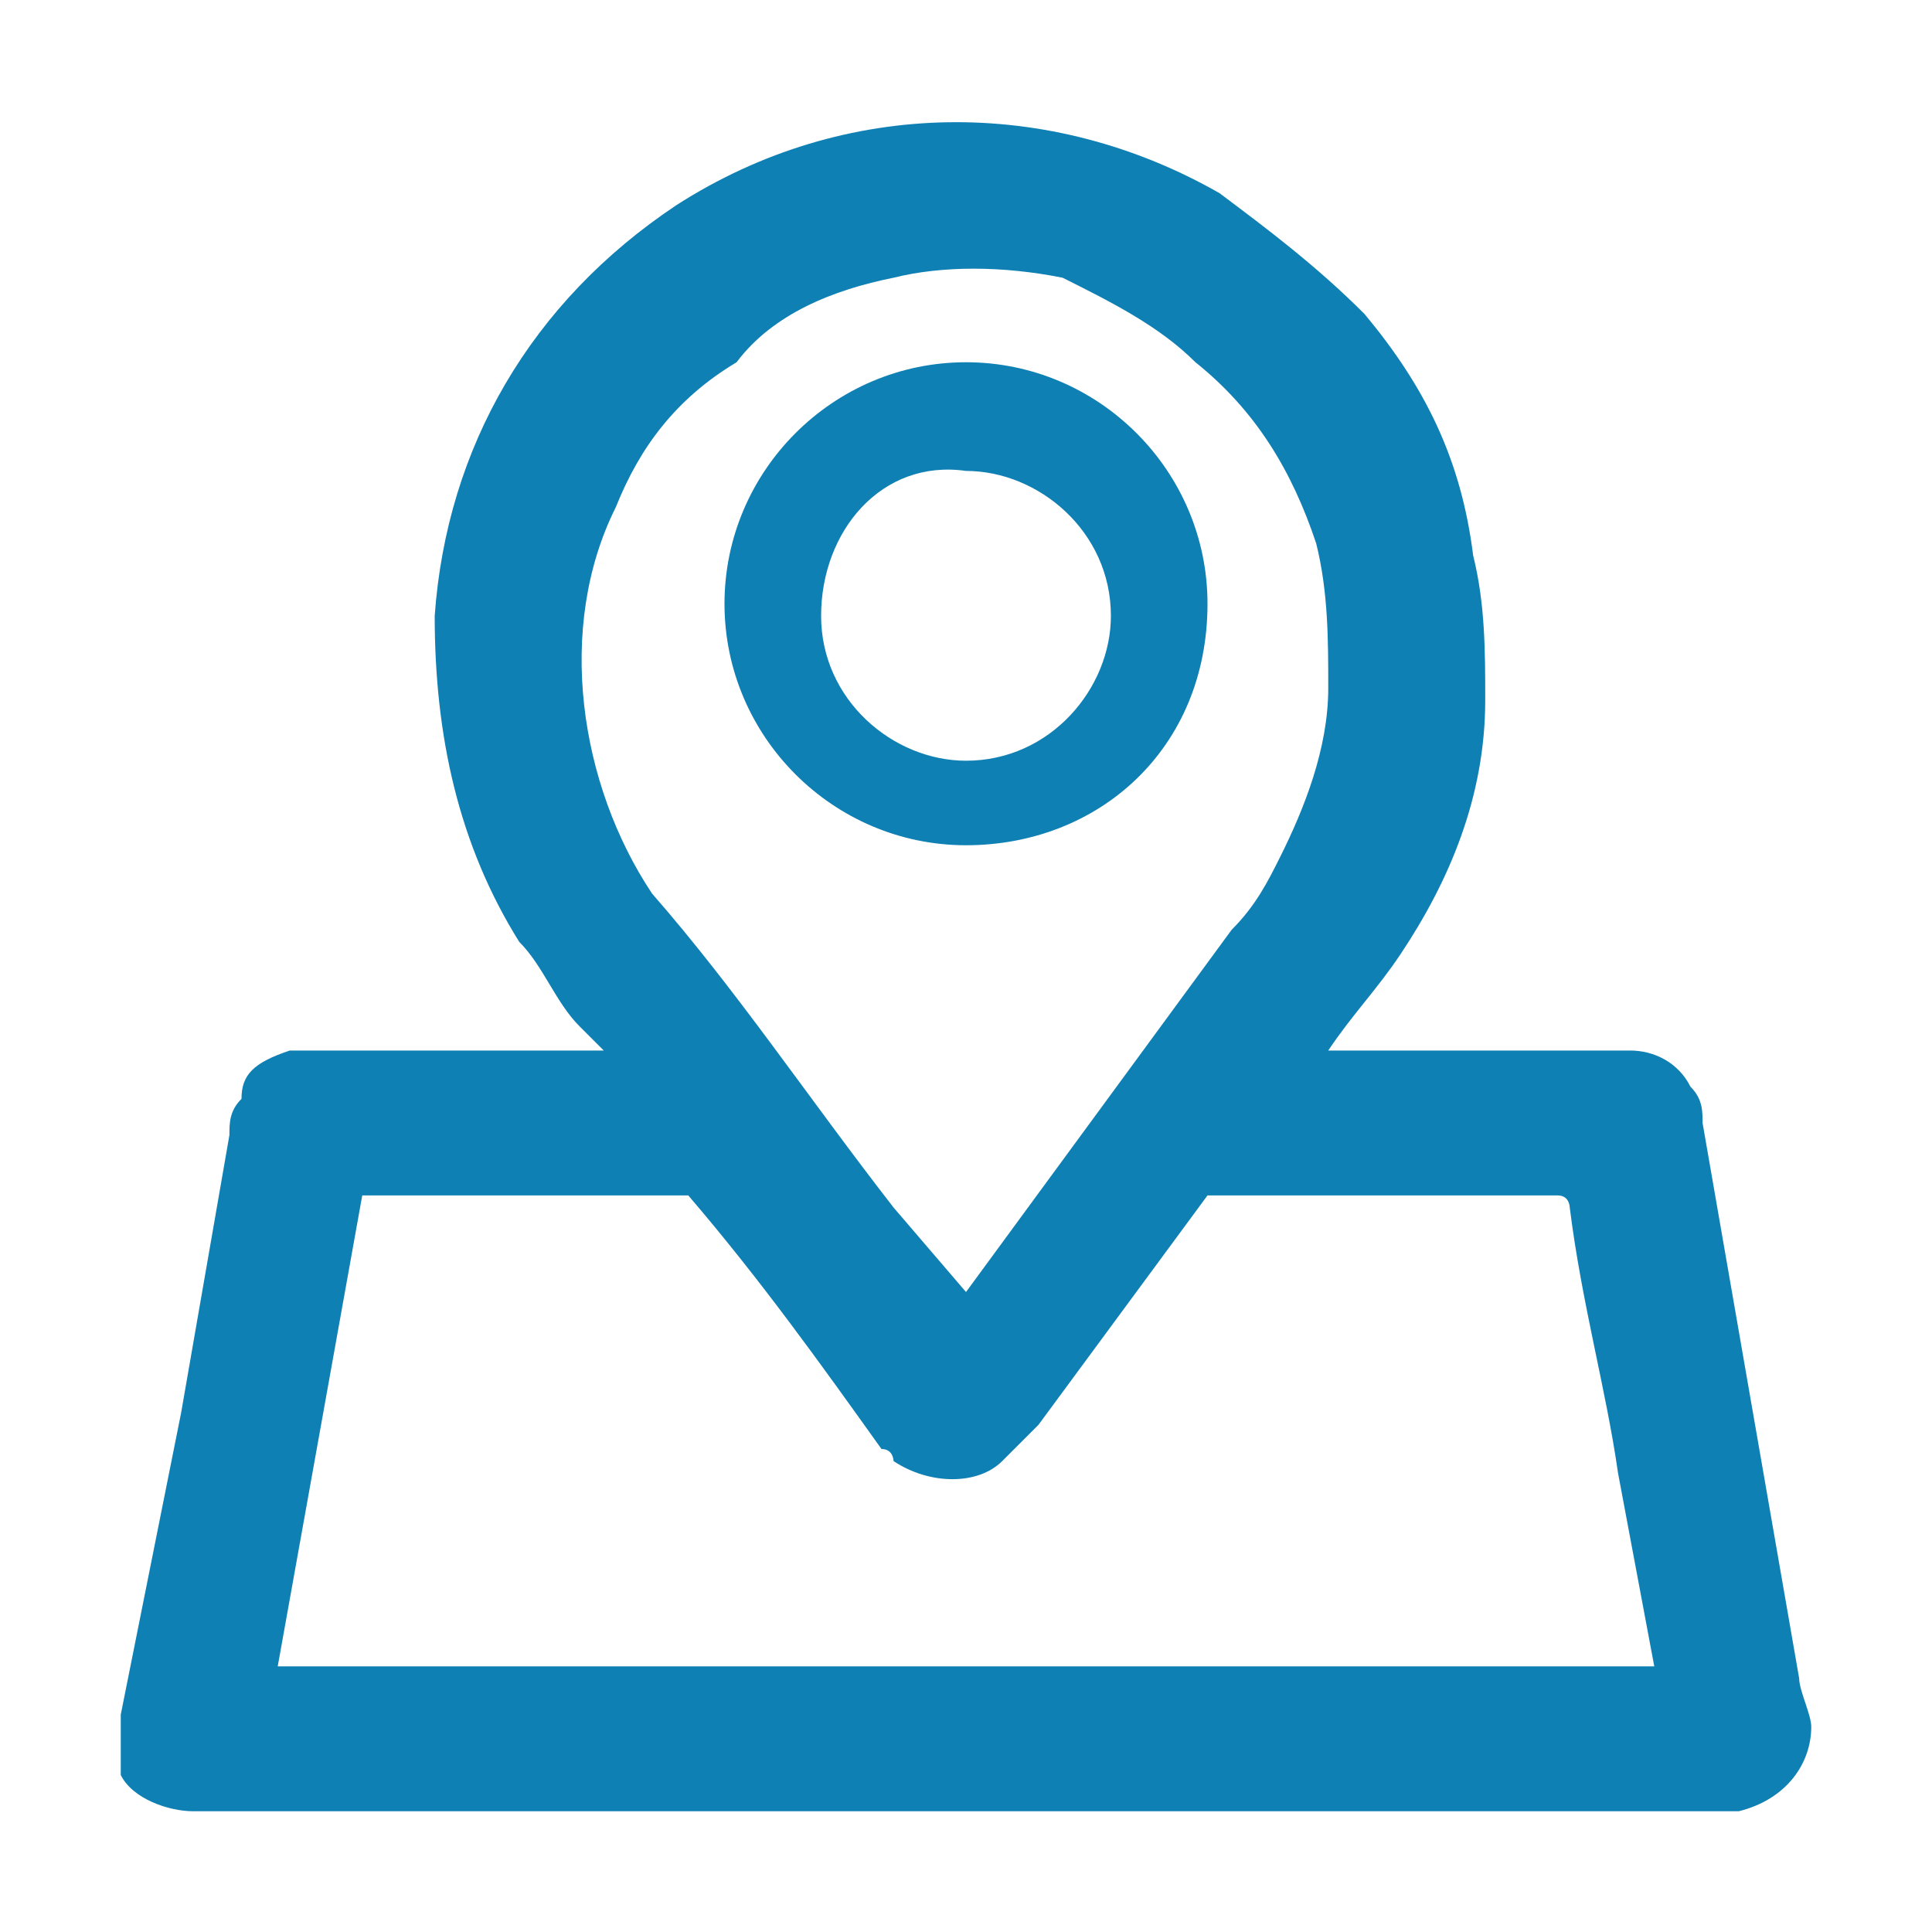 <?xml version="1.0" encoding="utf-8"?>
<!-- Generator: Adobe Illustrator 21.0.0, SVG Export Plug-In . SVG Version: 6.00 Build 0)  -->
<svg version="1.1" id="Layer_1" xmlns="http://www.w3.org/2000/svg" xmlns:xlink="http://www.w3.org/1999/xlink" x="0px" y="0px"
	 viewBox="0 0 16 16" style="enable-background:new 0 0 16 16;" xml:space="preserve">
<style type="text/css">
	.st0{clip-path:url(#SVGID_2_);}
	.st1{fill:#0f80b3;}
</style>
<g>
	<defs>
		<rect id="SVGID_1_" x="1" y="1" width="14.1" height="14"/>
	</defs>
	<clipPath id="SVGID_2_">
		<use xlink:href="#SVGID_1_"  style="overflow:visible;"/>
	</clipPath>
	<g class="st0">
		<path class="st1" d="M5,8.7L4.8,8.5C4.6,8.3,4.5,8,4.3,7.8C3.8,7,3.6,6.1,3.6,5.1c0.1-1.4,0.8-2.6,2-3.4C7,0.8,8.7,0.8,10.1,1.6
			c0.4,0.3,0.8,0.6,1.2,1c0.5,0.6,0.8,1.2,0.9,2c0.1,0.4,0.1,0.8,0.1,1.2c0,0.8-0.3,1.5-0.7,2.1c-0.2,0.3-0.4,0.5-0.6,0.8L11,8.7
			h2.5c0.2,0,0.4,0.1,0.5,0.3c0.1,0.1,0.1,0.2,0.1,0.3l0.4,2.3l0.4,2.3c0,0.1,0.1,0.3,0.1,0.4c0,0.3-0.2,0.6-0.6,0.7c0,0,0,0,0,0
			H1.6c-0.2,0-0.5-0.1-0.6-0.3C1,14.5,0.9,14.4,1,14.2l0.5-2.5l0.4-2.3c0-0.1,0-0.2,0.1-0.3C2,8.9,2.1,8.8,2.4,8.7
			c0.1,0,0.1,0,0.2,0L5,8.7L5,8.7z M2.3,13.8h11.4c0,0,0,0,0,0l-0.3-1.6c-0.1-0.7-0.3-1.4-0.4-2.2c0,0,0-0.1-0.1-0.1h-2.8
			c0,0-0.1,0-0.1,0l-1.4,1.9c-0.1,0.1-0.2,0.2-0.3,0.3c-0.2,0.2-0.6,0.2-0.9,0c0,0,0-0.1-0.1-0.1c-0.5-0.7-1-1.4-1.6-2.1
			c0,0,0,0-0.1,0H3L2.3,13.8 M8,10.7L8,10.7l2.2-3c0.2-0.2,0.3-0.4,0.4-0.6c0.2-0.4,0.4-0.9,0.4-1.4c0-0.4,0-0.8-0.1-1.2
			c-0.2-0.6-0.5-1.1-1-1.5C9.6,2.7,9.2,2.5,8.8,2.3C8.3,2.2,7.8,2.2,7.4,2.3c-0.5,0.1-1,0.3-1.3,0.7C5.6,3.3,5.3,3.7,5.1,4.2
			c-0.5,1-0.3,2.3,0.3,3.2C6.1,8.2,6.7,9.1,7.4,10L8,10.7"/>
		<path class="st1" d="M8,7C6.9,7,6,6.1,6,5s0.9-2,2-2c1.1,0,2,0.9,2,2c0,0,0,0,0,0C10,6.2,9.1,7,8,7 M6.8,5.1
			c0,0.7,0.6,1.2,1.2,1.2c0.7,0,1.2-0.6,1.2-1.2c0-0.7-0.6-1.2-1.2-1.2c0,0,0,0,0,0C7.3,3.8,6.8,4.4,6.8,5.1C6.8,5,6.8,5.1,6.8,5.1"
			/>
	</g>
</g>
</svg>
